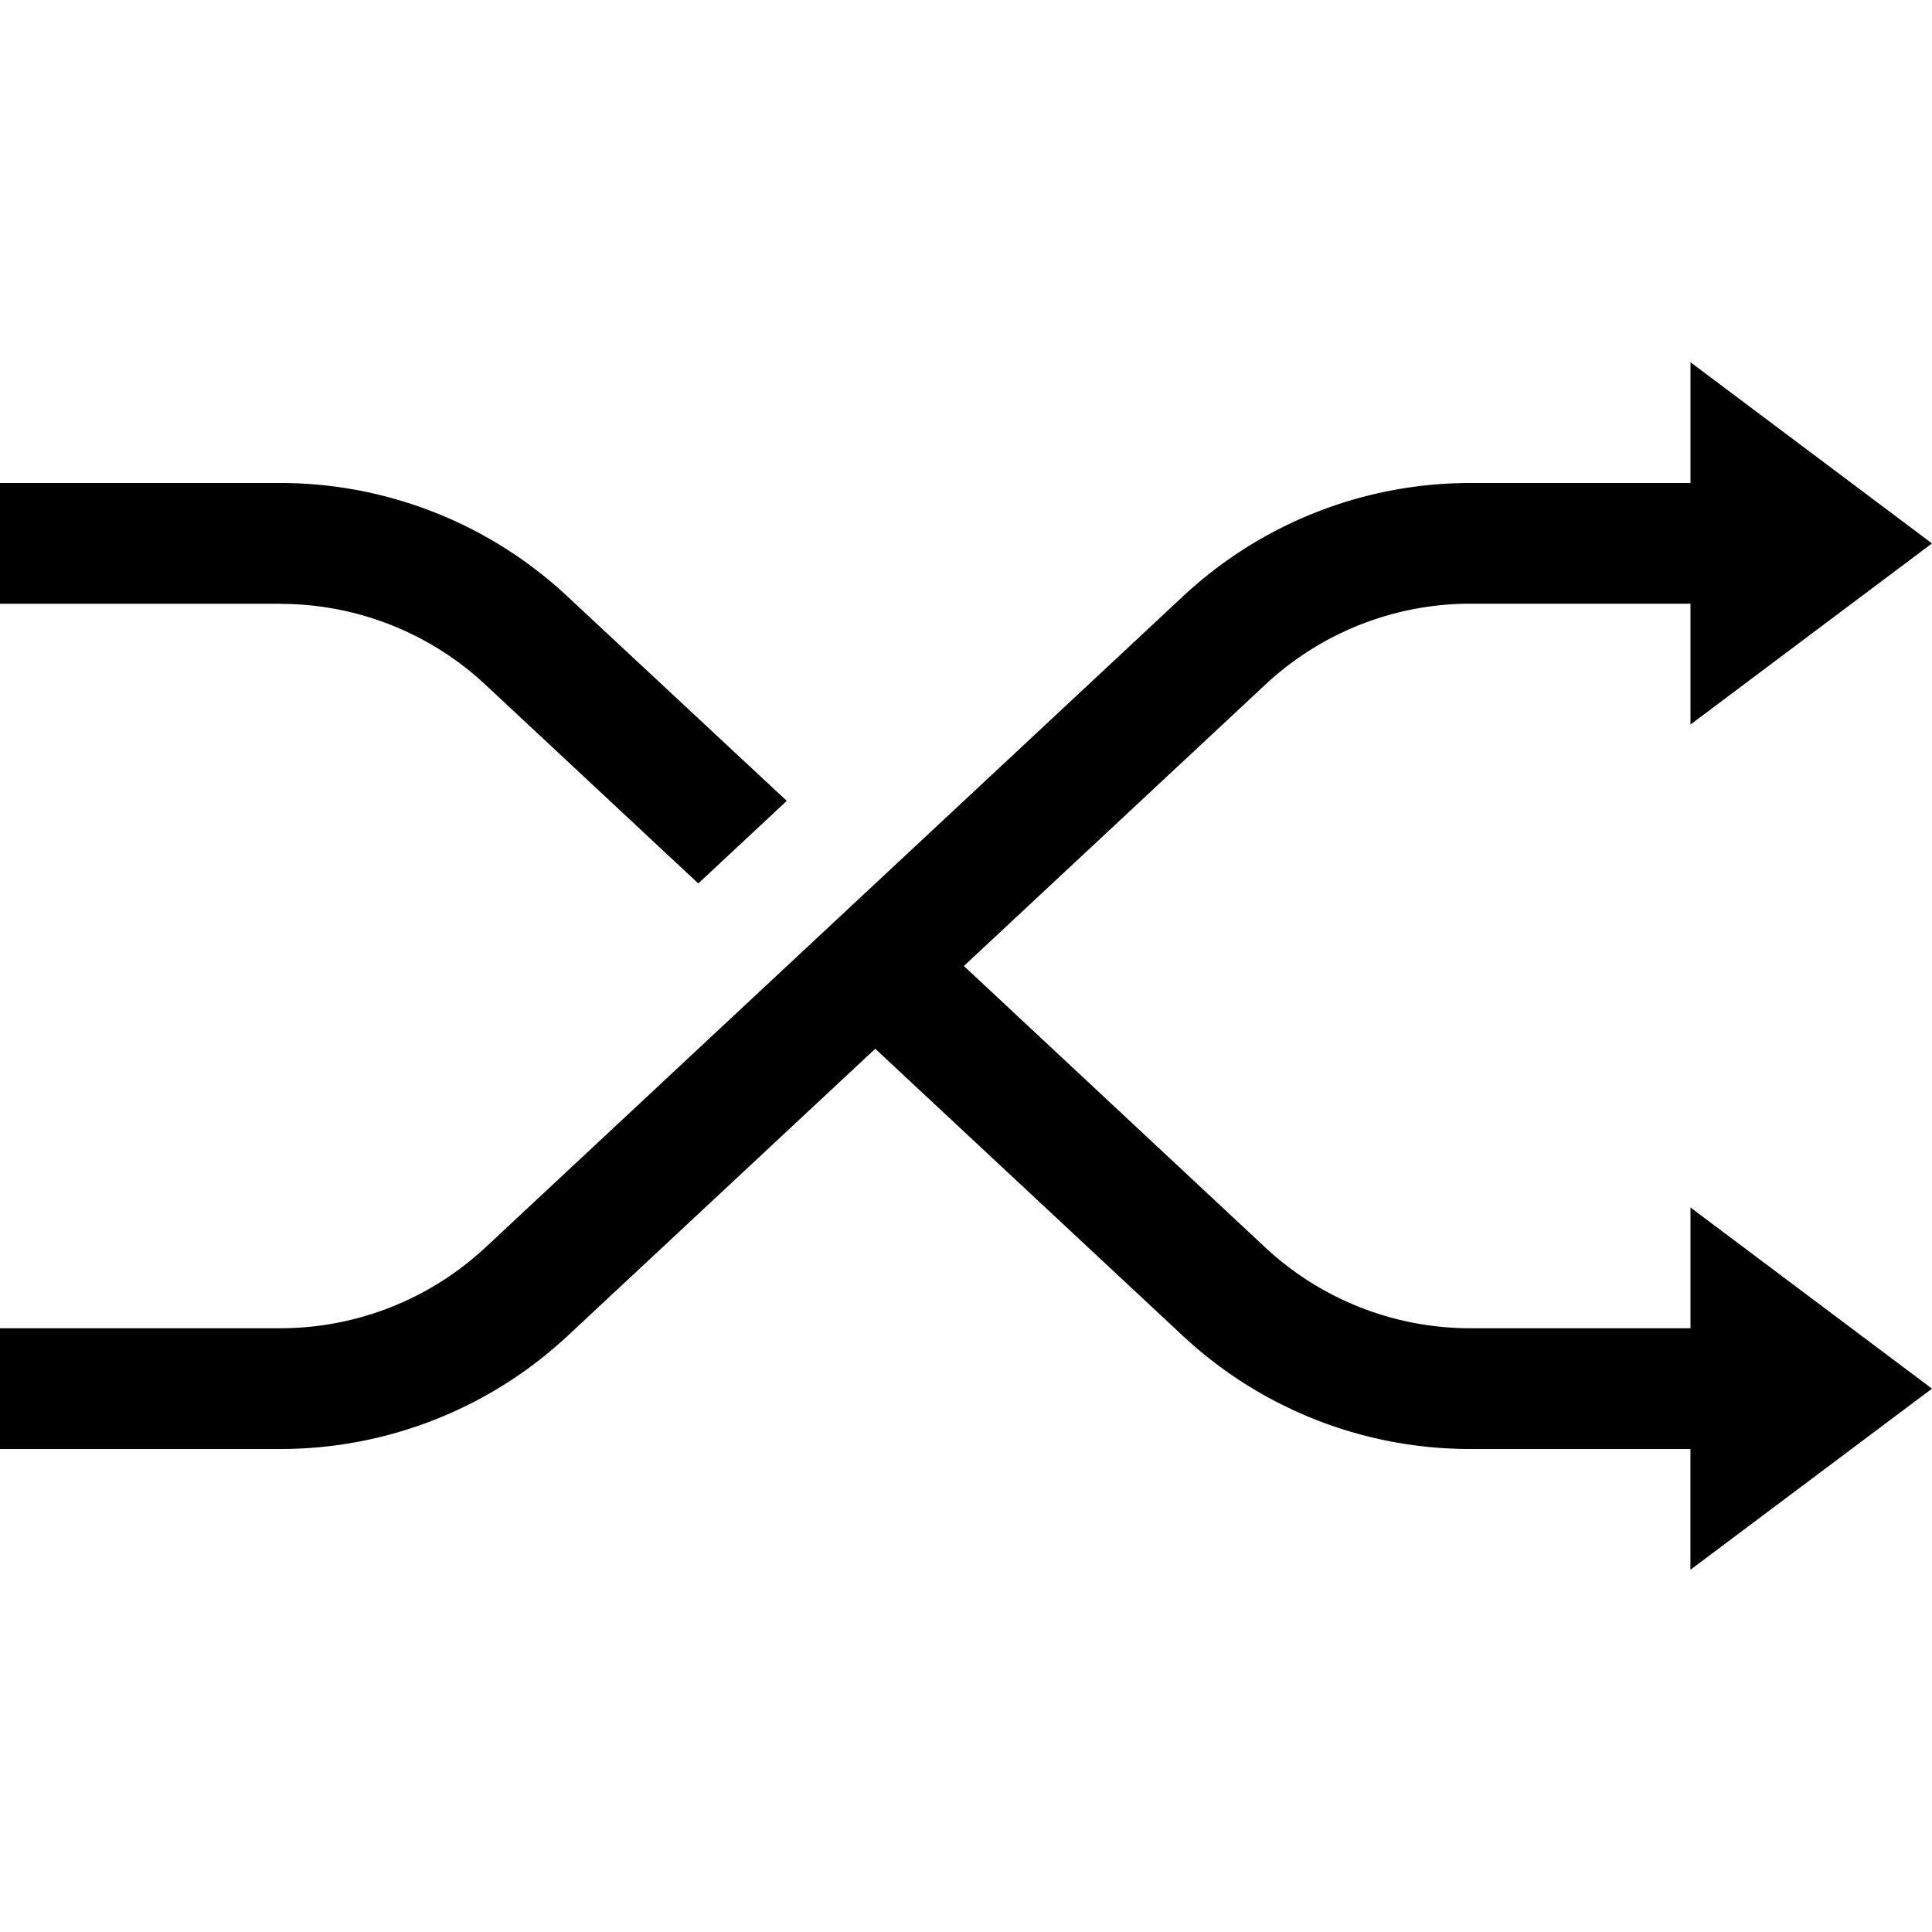 <svg xmlns="http://www.w3.org/2000/svg" xmlns:xlink="http://www.w3.org/1999/xlink" width="30" height="30" viewBox="0 0 30 30">
  <defs>
    <clipPath id="clip-path">
      <rect id="Rectangle_799" data-name="Rectangle 799" width="30" height="30" transform="translate(1507 152)" fill="#fff" stroke="#707070" stroke-width="1"/>
    </clipPath>
  </defs>
  <g id="icon-compare" transform="translate(-1507 -152)" clip-path="url(#clip-path)">
    <g id="symbols" transform="translate(1507 152)">
      <path id="Path_2712" data-name="Path 2712" d="M26.249,20.625H22.841a4.67,4.67,0,0,1-3.2-1.26L14.967,15l4.678-4.366a4.667,4.667,0,0,1,3.2-1.26H26.25V11.25L30,8.438,26.25,5.625V7.5H22.842a6.535,6.535,0,0,0-4.478,1.765L7.546,19.363a4.674,4.674,0,0,1-3.2,1.262H0V22.5l4.341,0h.008a6.539,6.539,0,0,0,4.474-1.765l4.768-4.45,4.77,4.452A6.538,6.538,0,0,0,22.841,22.5h3.408v1.875L30,21.563l-3.75-2.813s0,1.875,0,1.875Z"/>
      <path id="Path_2713" data-name="Path 2713" d="M4.35,9.377a4.664,4.664,0,0,1,3.193,1.26l3.3,3.081,1.374-1.282-3.4-3.169A6.531,6.531,0,0,0,4.351,7.5H4.342L0,7.5V9.375H4.343l.006,0Z"/>
    </g>
  </g>
</svg>
